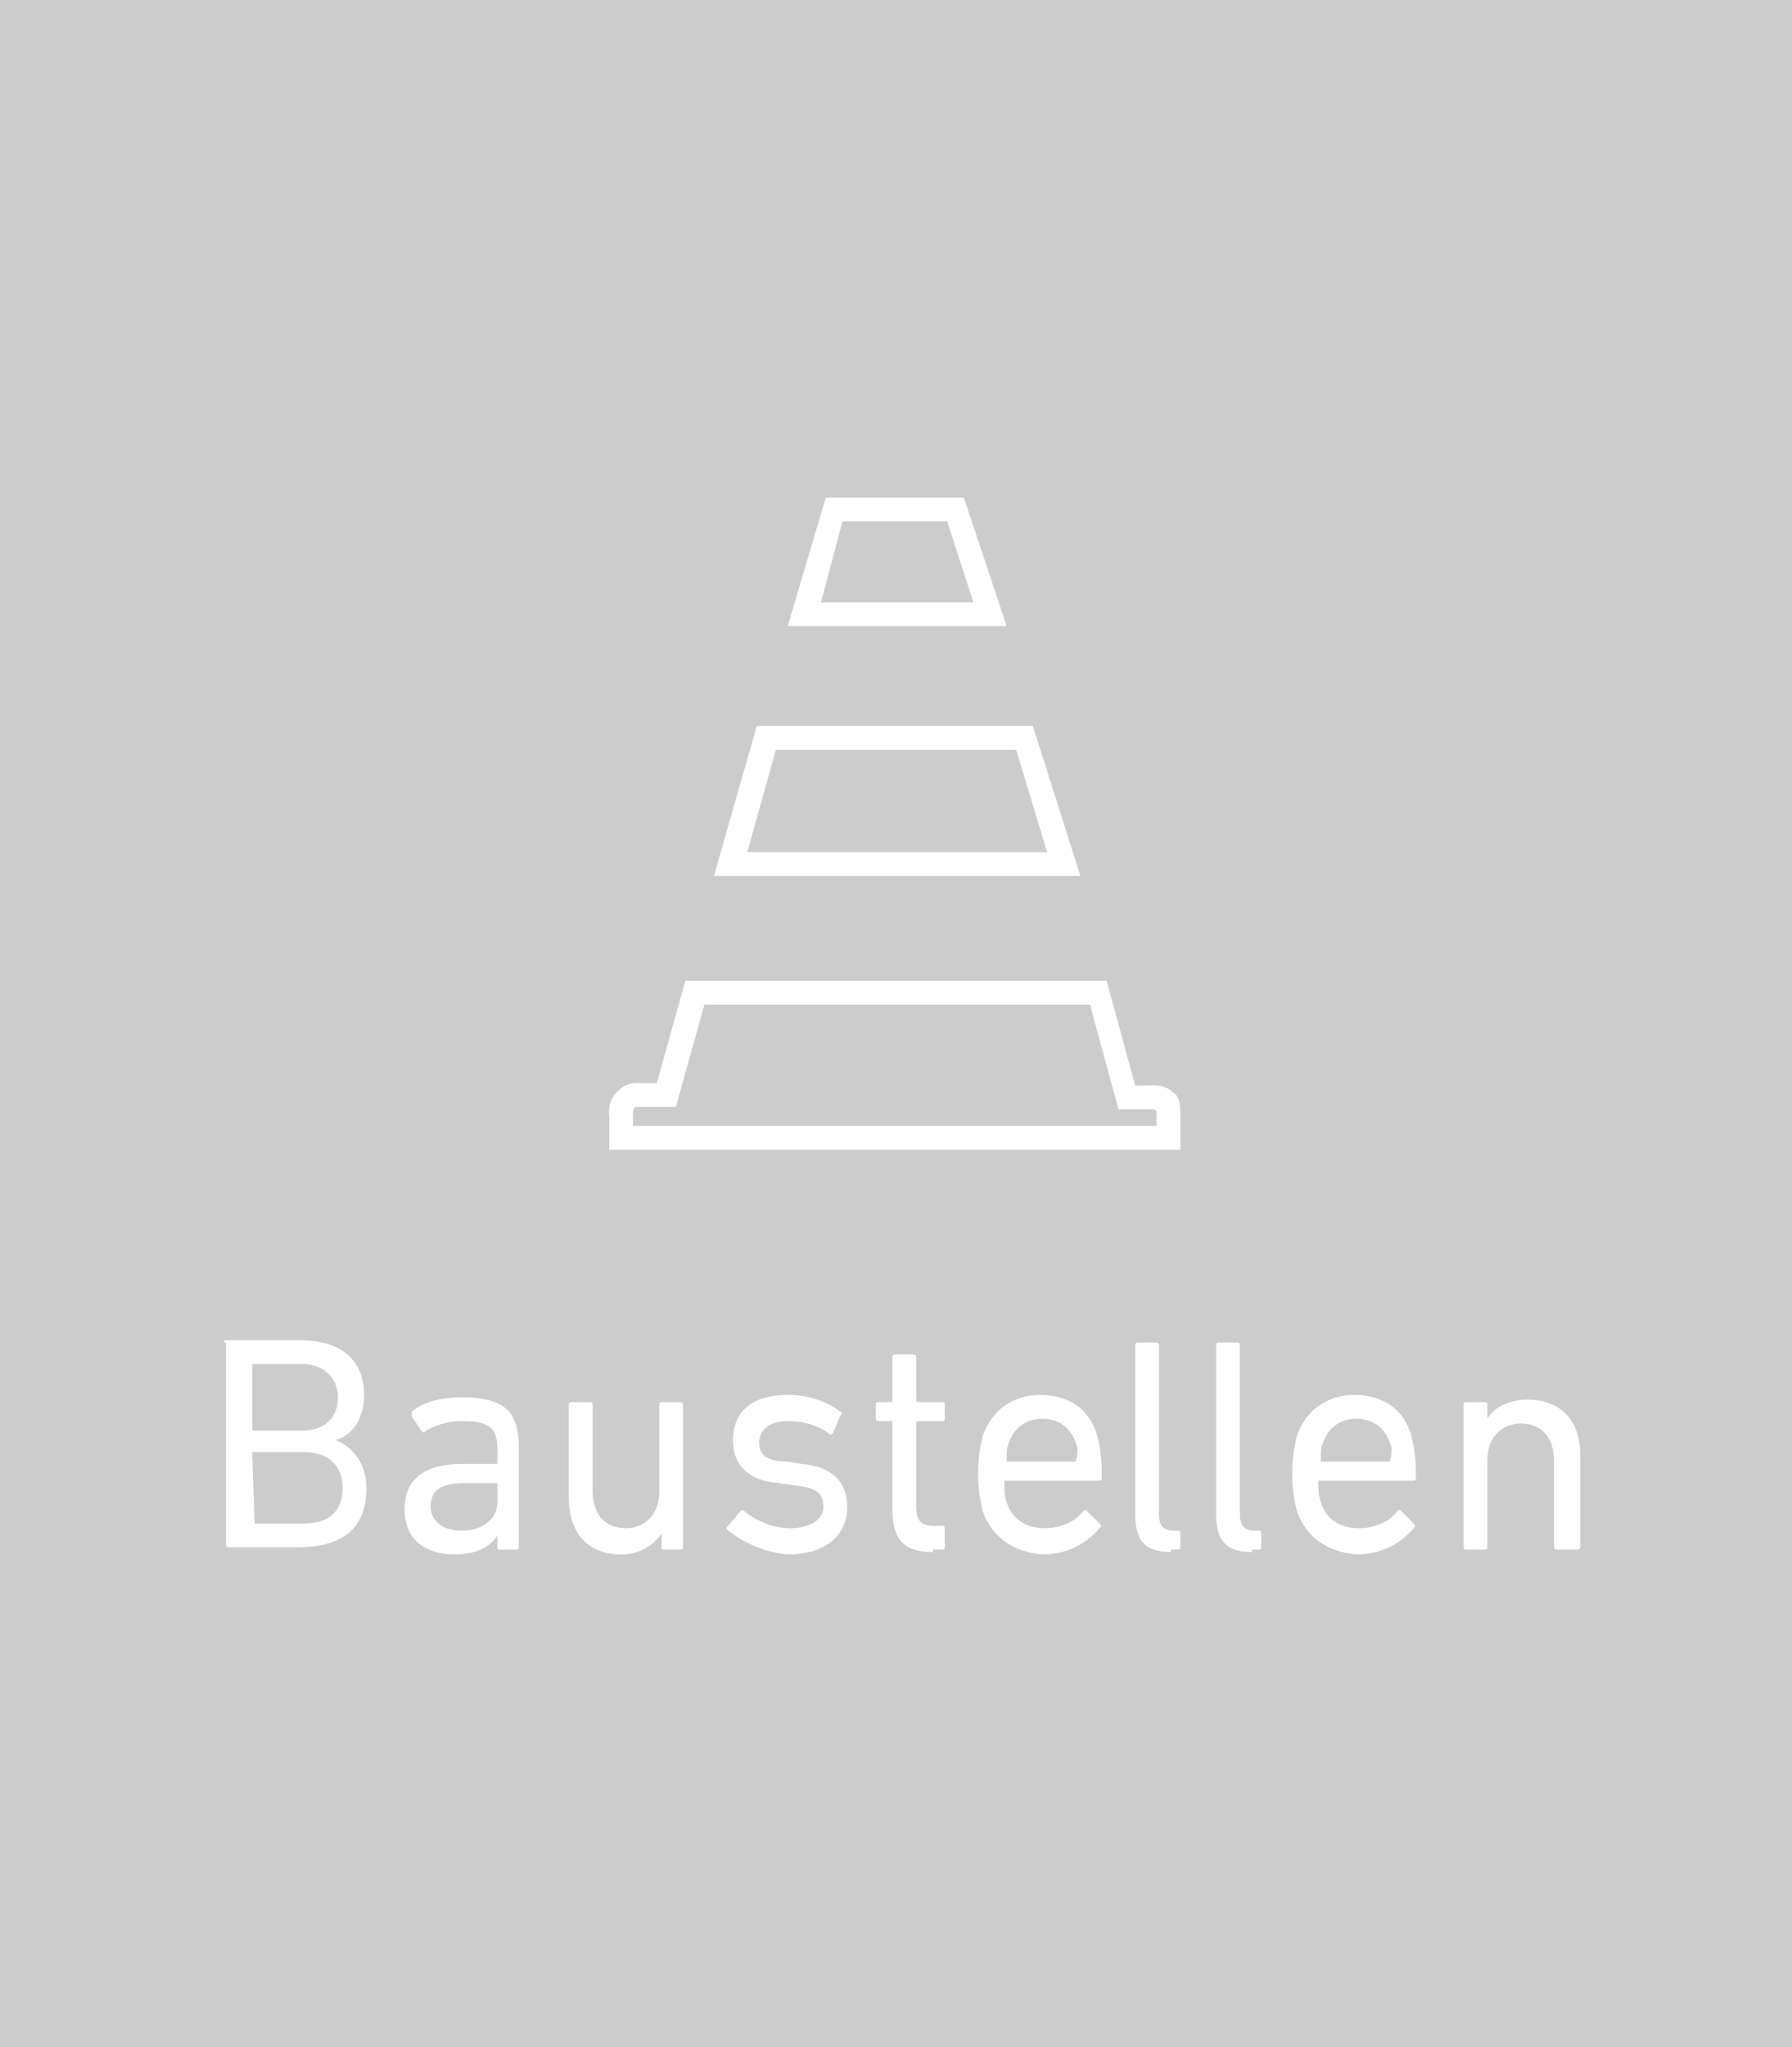<?xml version="1.0" encoding="utf-8"?>
<!-- Generator: Adobe Illustrator 24.1.2, SVG Export Plug-In . SVG Version: 6.00 Build 0)  -->
<svg version="1.1" id="Ebene_1" xmlns="http://www.w3.org/2000/svg" xmlns:xlink="http://www.w3.org/1999/xlink" x="0px" y="0px"
	 viewBox="0 0 75.3 86" style="enable-background:new 0 0 75.3 86;" xml:space="preserve">
<style type="text/css">
	.st0{fill:#CCCCCC;}
	.st1{fill:#FFFFFF;}
	.st2{enable-background:new    ;}
</style>
<g>
	<rect y="0" class="st0" width="75.3" height="86"/>
	<path class="st1" d="M49.6,48.3h-24v-1.4c0,0-0.1-0.6,0.3-1c0.2-0.2,0.4-0.4,0.9-0.4h0.8l1.2-4.3h17.7l1.2,4.4h0.6
		c0,0,0.6-0.1,1,0.3c0.2,0.1,0.3,0.4,0.3,0.8V48.3z M26.6,47.3h22v-0.6c0-0.1-0.2-0.1-0.2-0.1l-1.4,0l-1.2-4.4H29.6l-1.2,4.3h-1.6
		c0,0-0.1,0-0.1,0c-0.1,0.1-0.1,0.2-0.1,0.3L26.6,47.3z"/>
	<path class="st1" d="M45.4,36.8H30l1.8-6.3h11.6L45.4,36.8z M31.4,35.8H44l-1.3-4.3H32.6L31.4,35.8z"/>
	<path class="st1" d="M42.3,26.3h-9.2l1.6-5.4h5.8L42.3,26.3z M34.5,25.3h6.4l-1.1-3.4h-4.4L34.5,25.3z"/>
	<g>
		<g class="st2">
			<path class="st1" d="M9.4,56.4c0-0.1,0.1-0.1,0.1-0.1h3.1c1.8,0,2.7,0.9,2.7,2.3c0,1-0.5,1.7-1.2,1.9v0c0.6,0.2,1.3,0.9,1.3,2
				c0,1.7-1,2.5-2.9,2.5H9.6c-0.1,0-0.1-0.1-0.1-0.1V56.4z M12.7,60.1c1,0,1.5-0.6,1.5-1.4c0-0.8-0.6-1.4-1.5-1.4h-2
				c-0.1,0-0.1,0-0.1,0.1V60c0,0.1,0,0.1,0.1,0.1H12.7z M10.7,64h2.1c1.1,0,1.6-0.6,1.6-1.5c0-0.9-0.6-1.5-1.6-1.5h-2.1
				c-0.1,0-0.1,0-0.1,0.1L10.7,64C10.6,64,10.6,64,10.7,64z"/>
			<path class="st1" d="M21,65.1c-0.1,0-0.1-0.1-0.1-0.1v-0.5h0c-0.3,0.5-0.9,0.8-1.8,0.8c-1.2,0-2.1-0.6-2.1-1.9
				c0-1.3,0.9-1.9,2.4-1.9h1.4c0.1,0,0.1,0,0.1-0.1v-0.5c0-0.9-0.3-1.2-1.5-1.2c-0.7,0-1.1,0.2-1.5,0.4c-0.1,0.1-0.1,0.1-0.2,0
				l-0.4-0.6c0-0.1,0-0.1,0-0.2c0.5-0.4,1.2-0.6,2.1-0.6c1.8,0,2.4,0.6,2.4,2.1V65c0,0.1-0.1,0.1-0.1,0.1H21z M20.9,63.1v-0.7
				c0-0.1,0-0.1-0.1-0.1h-1.2c-1.1,0-1.5,0.3-1.5,1c0,0.6,0.5,1,1.3,1C20.3,64.3,20.9,63.8,20.9,63.1z"/>
			<path class="st1" d="M27.9,65.1c-0.1,0-0.1-0.1-0.1-0.1v-0.6h0c-0.3,0.5-0.9,0.9-1.7,0.9c-1.4,0-2.2-0.9-2.2-2.4V59
				c0-0.1,0.1-0.1,0.1-0.1h0.8c0.1,0,0.1,0.1,0.1,0.1v3.6c0,1,0.5,1.6,1.4,1.6c0.8,0,1.4-0.6,1.4-1.5V59c0-0.1,0.1-0.1,0.1-0.1h0.8
				c0.1,0,0.1,0.1,0.1,0.1v6c0,0.1-0.1,0.1-0.1,0.1H27.9z"/>
			<path class="st1" d="M30.6,64.3c-0.1-0.1-0.1-0.1,0-0.2l0.5-0.6c0.1-0.1,0.1-0.1,0.2,0c0.5,0.4,1.2,0.7,1.9,0.7
				c0.9,0,1.4-0.4,1.4-0.9c0-0.5-0.2-0.8-1.2-0.9l-0.7-0.1c-1.2-0.1-1.9-0.7-1.9-1.8c0-1.2,0.8-1.9,2.3-1.9c0.9,0,1.7,0.3,2.2,0.7
				c0.1,0,0.1,0.1,0,0.2L35,60.2c-0.1,0.1-0.1,0.1-0.2,0c-0.4-0.3-1-0.5-1.7-0.5c-0.8,0-1.2,0.4-1.2,0.9c0,0.5,0.3,0.8,1.2,0.8
				l0.6,0.1c1.3,0.1,1.9,0.8,1.9,1.8c0,1.2-0.9,2-2.5,2C32,65.2,31.1,64.7,30.6,64.3z"/>
			<path class="st1" d="M39.2,65.2c-1.2,0-1.7-0.5-1.7-1.8v-3.6c0-0.1,0-0.1-0.1-0.1h-0.5c-0.1,0-0.1-0.1-0.1-0.1V59
				c0-0.1,0.1-0.1,0.1-0.1h0.5c0.1,0,0.1,0,0.1-0.1V57c0-0.1,0.1-0.1,0.1-0.1h0.8c0.1,0,0.1,0.1,0.1,0.1v1.8c0,0.1,0,0.1,0.1,0.1h1
				c0.1,0,0.1,0.1,0.1,0.1v0.6c0,0.1-0.1,0.1-0.1,0.1h-1c-0.1,0-0.1,0-0.1,0.1v3.5c0,0.6,0.2,0.8,0.8,0.8h0.3c0.1,0,0.1,0.1,0.1,0.1
				V65c0,0.1-0.1,0.1-0.1,0.1H39.2z"/>
			<path class="st1" d="M41.3,63.5c-0.1-0.4-0.2-0.9-0.2-1.6s0.1-1.2,0.2-1.6c0.4-1.1,1.3-1.7,2.4-1.7c1.2,0,2.1,0.6,2.4,1.7
				c0.1,0.4,0.2,0.8,0.2,1.8c0,0.1-0.1,0.1-0.1,0.1h-3.9c-0.1,0-0.1,0-0.1,0.1c0,0.3,0,0.5,0.1,0.8c0.2,0.7,0.8,1.1,1.6,1.1
				c0.7,0,1.3-0.3,1.6-0.7c0.1-0.1,0.1-0.1,0.2,0l0.5,0.5c0.1,0.1,0.1,0.1,0,0.2c-0.5,0.6-1.3,1.1-2.4,1.1
				C42.6,65.2,41.7,64.6,41.3,63.5z M45.2,61.4C45.3,61.4,45.3,61.4,45.2,61.4c0.1-0.4,0.1-0.6,0-0.8c-0.2-0.6-0.7-1-1.4-1
				s-1.2,0.4-1.4,1c-0.1,0.2-0.1,0.4-0.1,0.7c0,0.1,0,0.1,0.1,0.1H45.2z"/>
		</g>
		<g class="st2">
			<path class="st1" d="M49.2,65.2c-1.1,0-1.5-0.5-1.5-1.6v-7.1c0-0.1,0.1-0.1,0.1-0.1h0.8c0.1,0,0.1,0.1,0.1,0.1v7.1
				c0,0.5,0.2,0.7,0.6,0.7h0.2c0.1,0,0.1,0.1,0.1,0.1V65c0,0.1-0.1,0.1-0.1,0.1H49.2z"/>
		</g>
		<g class="st2">
			<path class="st1" d="M52.6,65.2c-1.1,0-1.5-0.5-1.5-1.6v-7.1c0-0.1,0.1-0.1,0.1-0.1H52c0.1,0,0.1,0.1,0.1,0.1v7.1
				c0,0.5,0.2,0.7,0.6,0.7h0.2c0.1,0,0.1,0.1,0.1,0.1V65c0,0.1-0.1,0.1-0.1,0.1H52.6z"/>
			<path class="st1" d="M54.5,63.5c-0.1-0.4-0.2-0.9-0.2-1.6s0.1-1.2,0.2-1.6c0.4-1.1,1.3-1.7,2.4-1.7c1.2,0,2.1,0.6,2.4,1.7
				c0.1,0.4,0.2,0.8,0.2,1.8c0,0.1-0.1,0.1-0.1,0.1h-3.9c-0.1,0-0.1,0-0.1,0.1c0,0.3,0,0.5,0.1,0.8c0.2,0.7,0.8,1.1,1.6,1.1
				c0.7,0,1.3-0.3,1.6-0.7c0.1-0.1,0.1-0.1,0.2,0l0.5,0.5c0.1,0.1,0.1,0.1,0,0.2c-0.5,0.6-1.3,1.1-2.4,1.1
				C55.8,65.2,54.9,64.6,54.5,63.5z M58.4,61.4C58.5,61.4,58.5,61.4,58.4,61.4c0.1-0.4,0.1-0.6,0-0.8c-0.2-0.6-0.7-1-1.4-1
				s-1.2,0.4-1.4,1c-0.1,0.2-0.1,0.4-0.1,0.7c0,0.1,0,0.1,0.1,0.1H58.4z"/>
			<path class="st1" d="M65.4,65.1c-0.1,0-0.1-0.1-0.1-0.1v-3.6c0-1-0.5-1.6-1.4-1.6c-0.8,0-1.4,0.6-1.4,1.5V65
				c0,0.1-0.1,0.1-0.1,0.1h-0.8c-0.1,0-0.1-0.1-0.1-0.1v-6c0-0.1,0.1-0.1,0.1-0.1h0.8c0.1,0,0.1,0.1,0.1,0.1v0.6h0
				c0.3-0.5,0.9-0.8,1.7-0.8c1.4,0,2.2,0.9,2.2,2.3V65c0,0.1-0.1,0.1-0.1,0.1H65.4z"/>
		</g>
	</g>
</g>
</svg>
